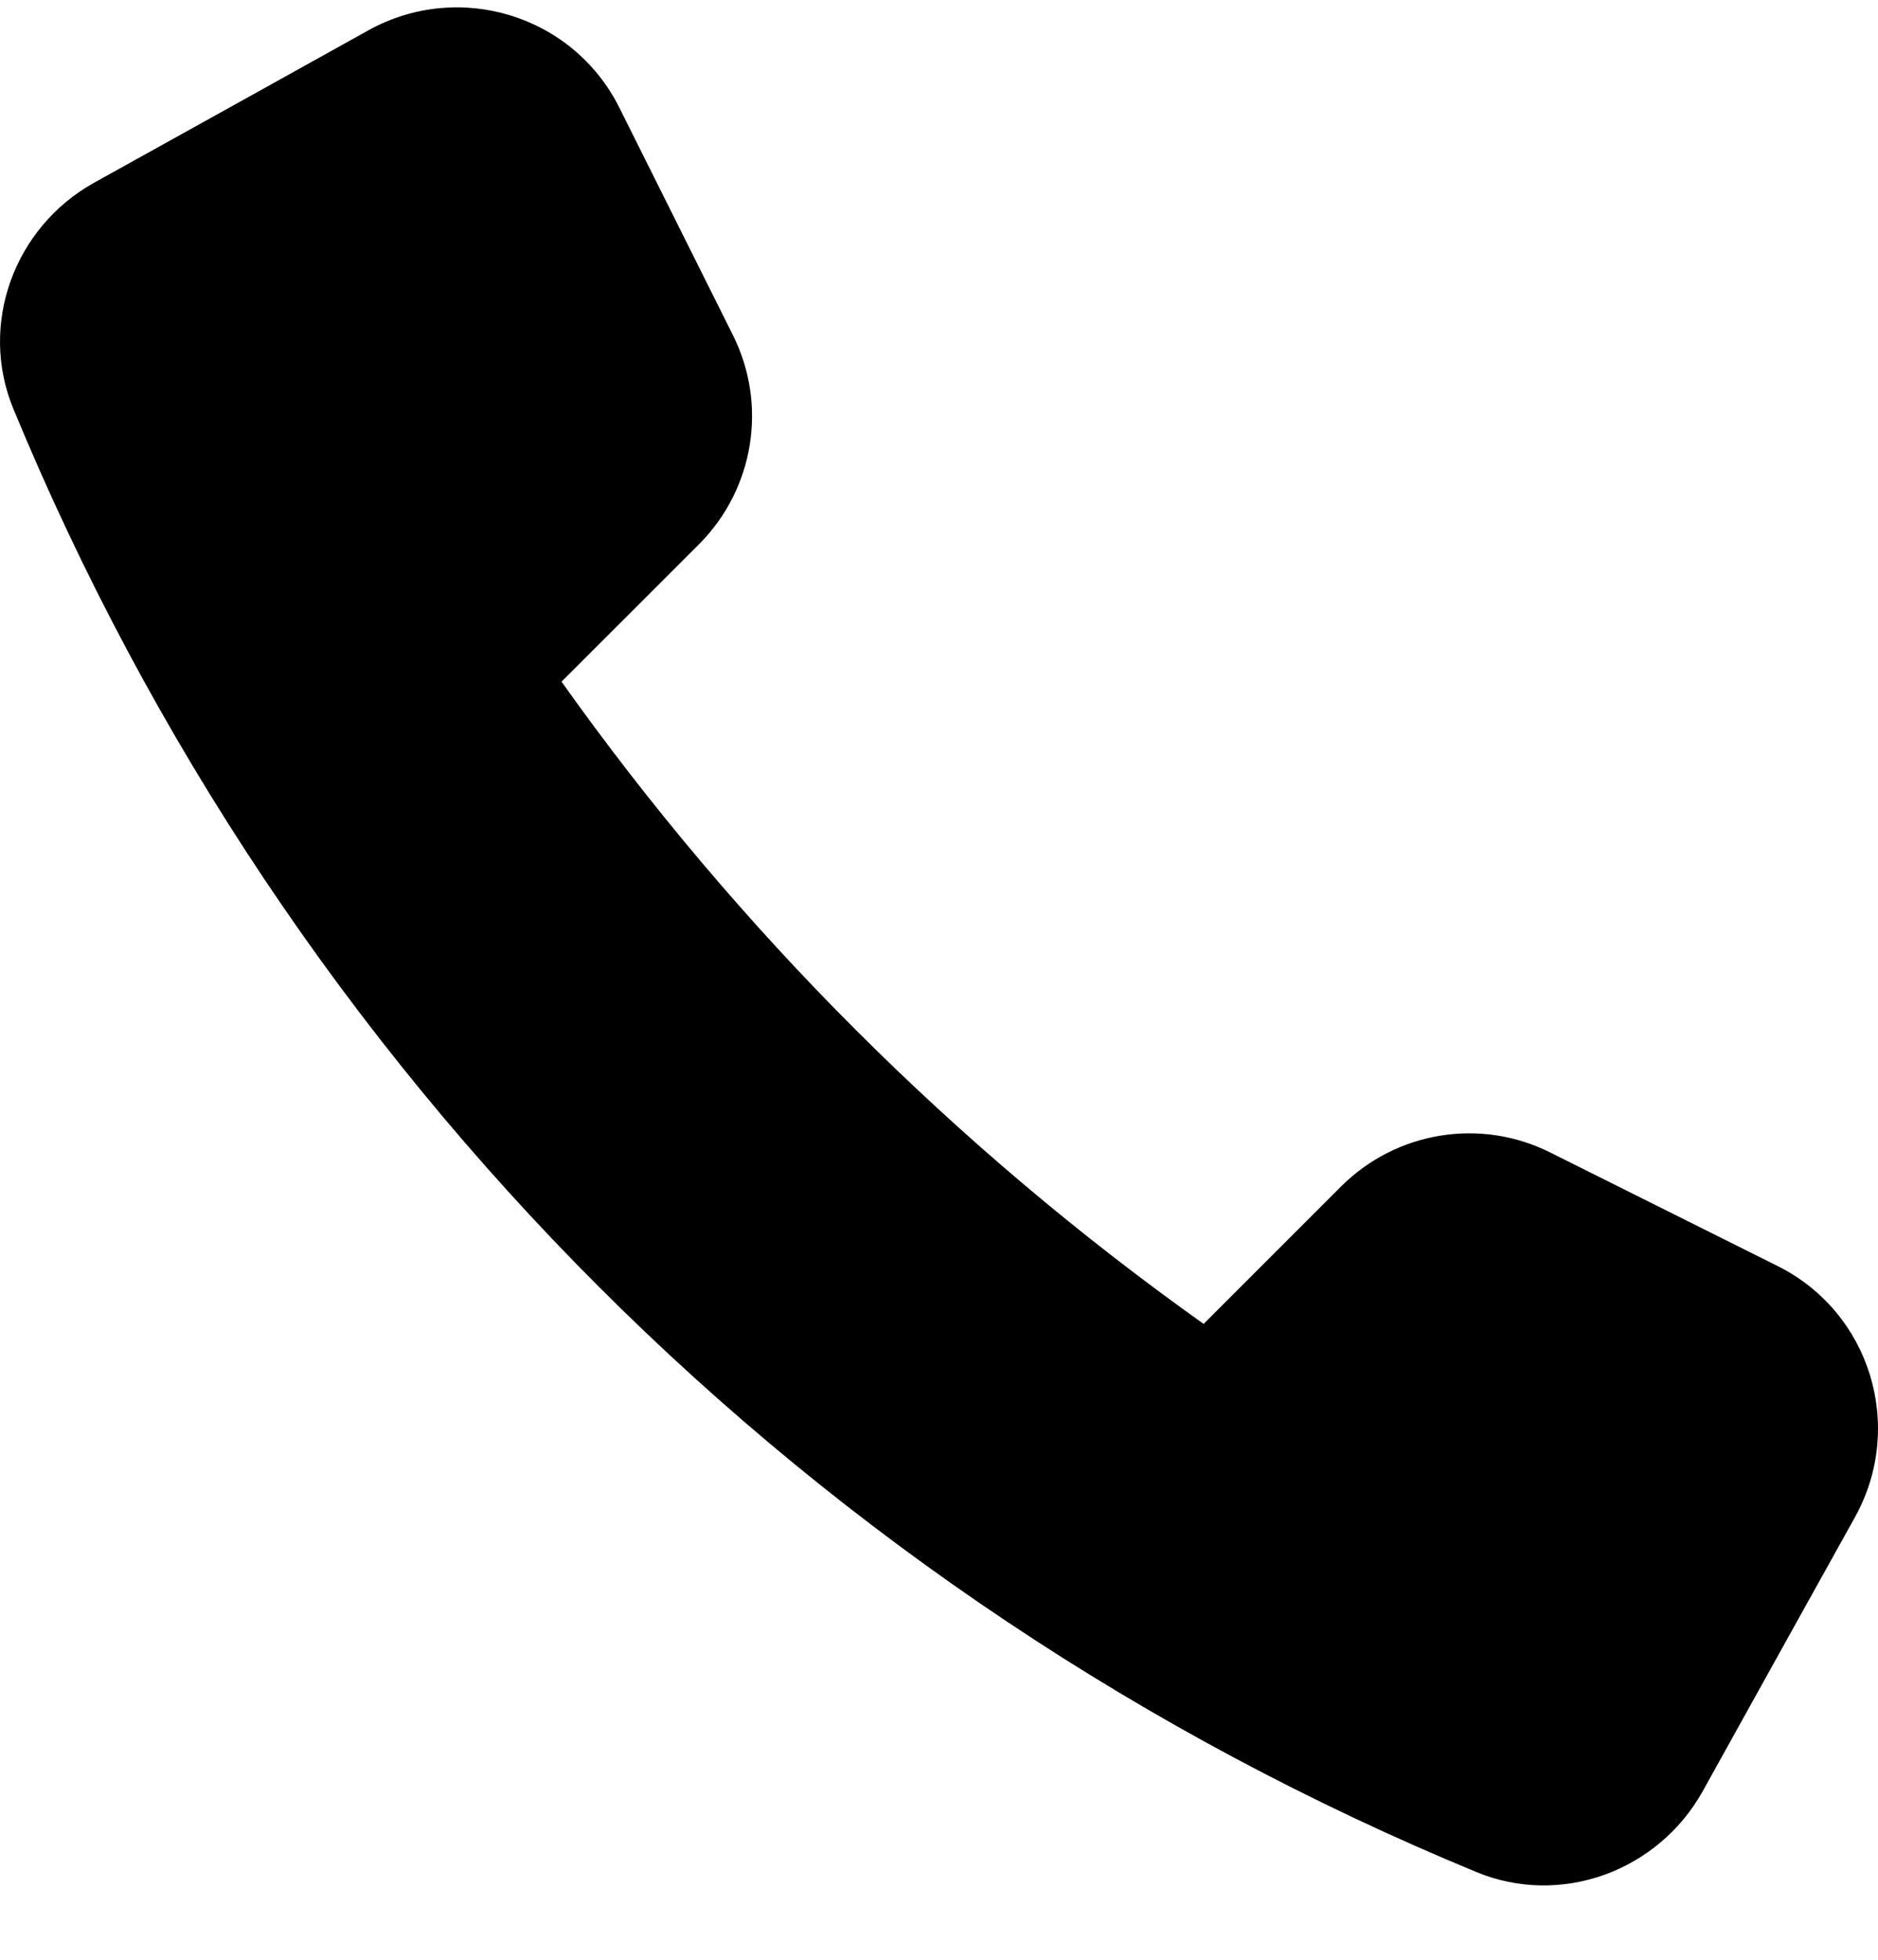 <svg width="23" height="24" viewBox="0 0 23 24" fill="none" xmlns="http://www.w3.org/2000/svg">
<path d="M18.08 22.925C14.022 21.25 10.38 18.804 7.333 15.757C4.286 12.709 1.84 9.068 0.165 5.01C-0.264 3.976 0.172 2.784 1.152 2.238L3.043 1.188L4.514 0.37C5.622 -0.243 7.018 0.185 7.585 1.318L8.973 4.098C9.405 4.955 9.236 5.989 8.56 6.666L6.877 8.348C7.958 9.87 9.165 11.298 10.479 12.611C11.792 13.924 13.22 15.132 14.741 16.213L16.424 14.53C17.101 13.854 18.135 13.684 18.992 14.117L21.772 15.505C22.905 16.071 23.333 17.467 22.72 18.576L21.902 20.047L20.852 21.938C20.305 22.917 19.114 23.354 18.08 22.925Z" fill="black"/>
</svg>

